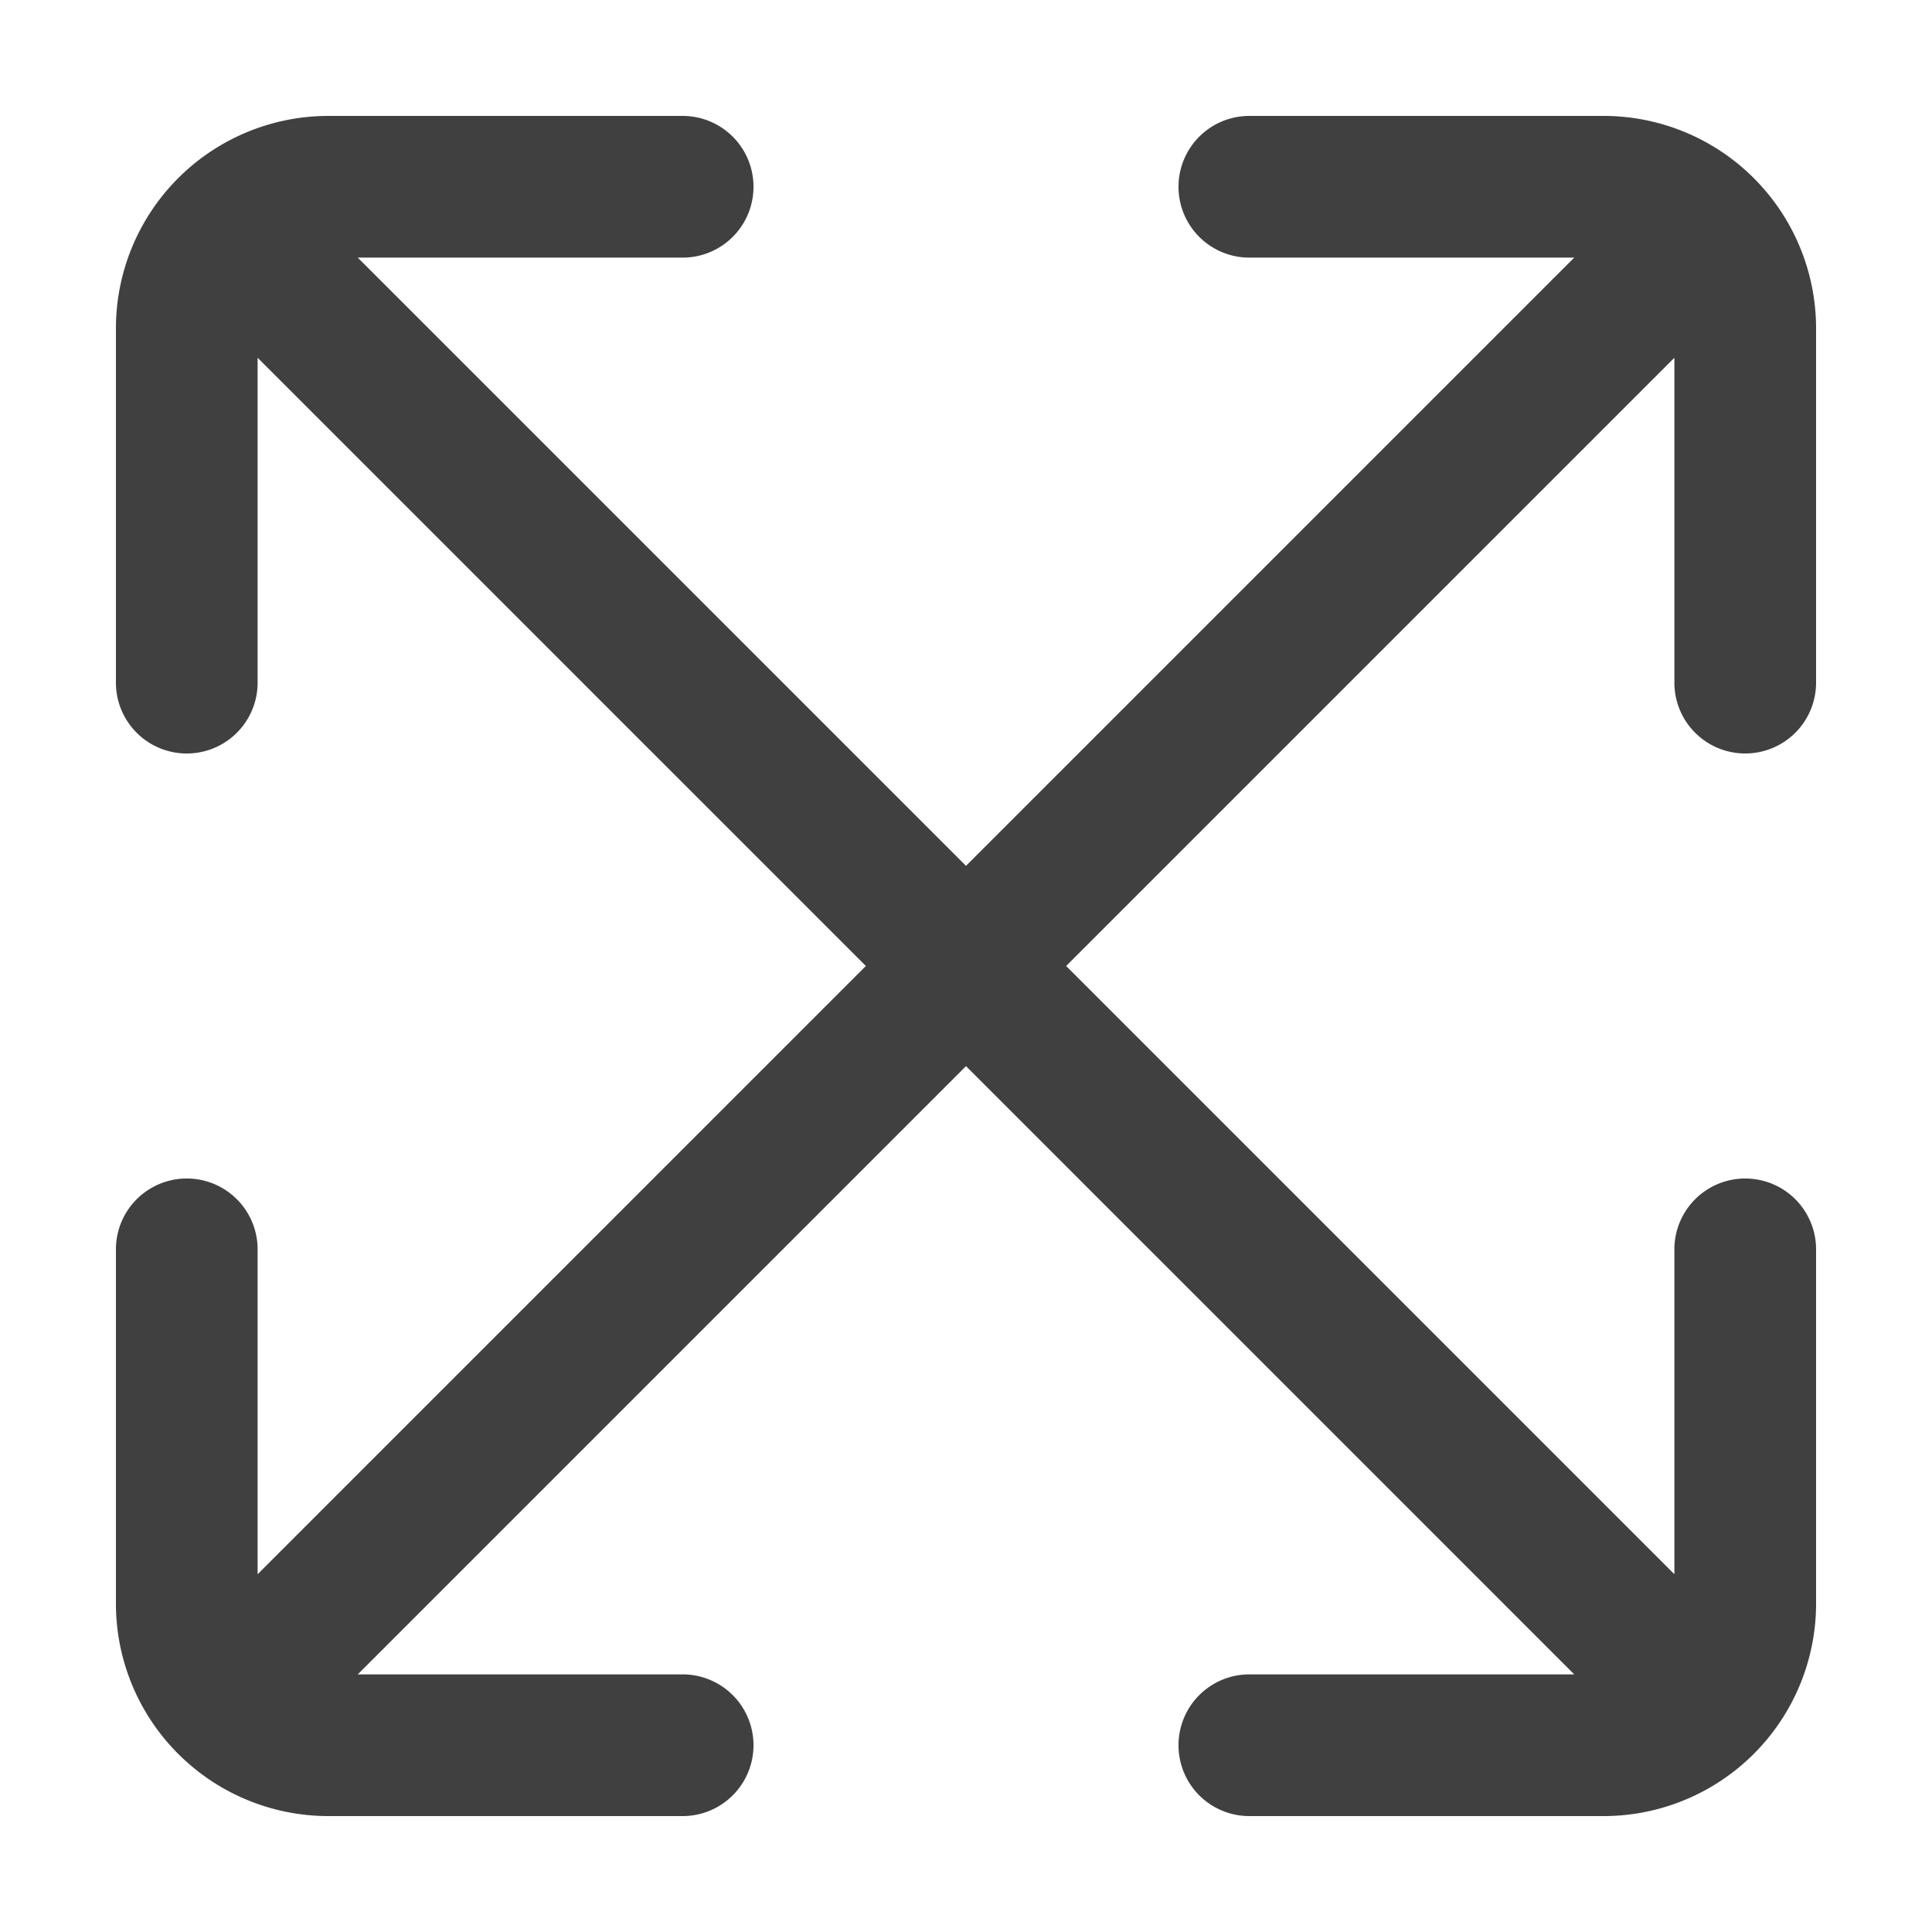 <svg xmlns="http://www.w3.org/2000/svg" width="50" height="50" viewBox="0 0 50 50">
  <g id="BRK-WB-Home-concept_scalability" transform="translate(-436 -1192)">
    <g id="BRK-WB-controller-builder-intantaneous" transform="translate(104 737)">
      <g id="Grupo_5389" data-name="Grupo 5389">
        <rect id="Rectángulo_1120" data-name="Rectángulo 1120" width="50" height="50" transform="translate(332 455)" fill="none"/>
      </g>
    </g>
    <path id="expandir-flechas" d="M42.167,16.5A1.833,1.833,0,0,0,44,14.667V5.5A5.5,5.5,0,0,0,38.5,0H29.333a1.833,1.833,0,1,0,0,3.667h8.408L22,19.408,6.259,3.667h8.408a1.833,1.833,0,0,0,0-3.667H5.5A5.5,5.5,0,0,0,0,5.5v9.167a1.833,1.833,0,0,0,3.667,0V6.259L19.408,22,3.667,37.741V29.333a1.833,1.833,0,1,0-3.667,0V38.5A5.5,5.5,0,0,0,5.5,44h9.167a1.833,1.833,0,1,0,0-3.667H6.259L22,24.592,37.741,40.333H29.333a1.833,1.833,0,1,0,0,3.667H38.5A5.5,5.5,0,0,0,44,38.5V29.333a1.833,1.833,0,1,0-3.667,0v8.408L24.592,22,40.333,6.259v8.408A1.833,1.833,0,0,0,42.167,16.5Z" transform="translate(439 1195)" fill="#404040"/>
  </g>
</svg>
